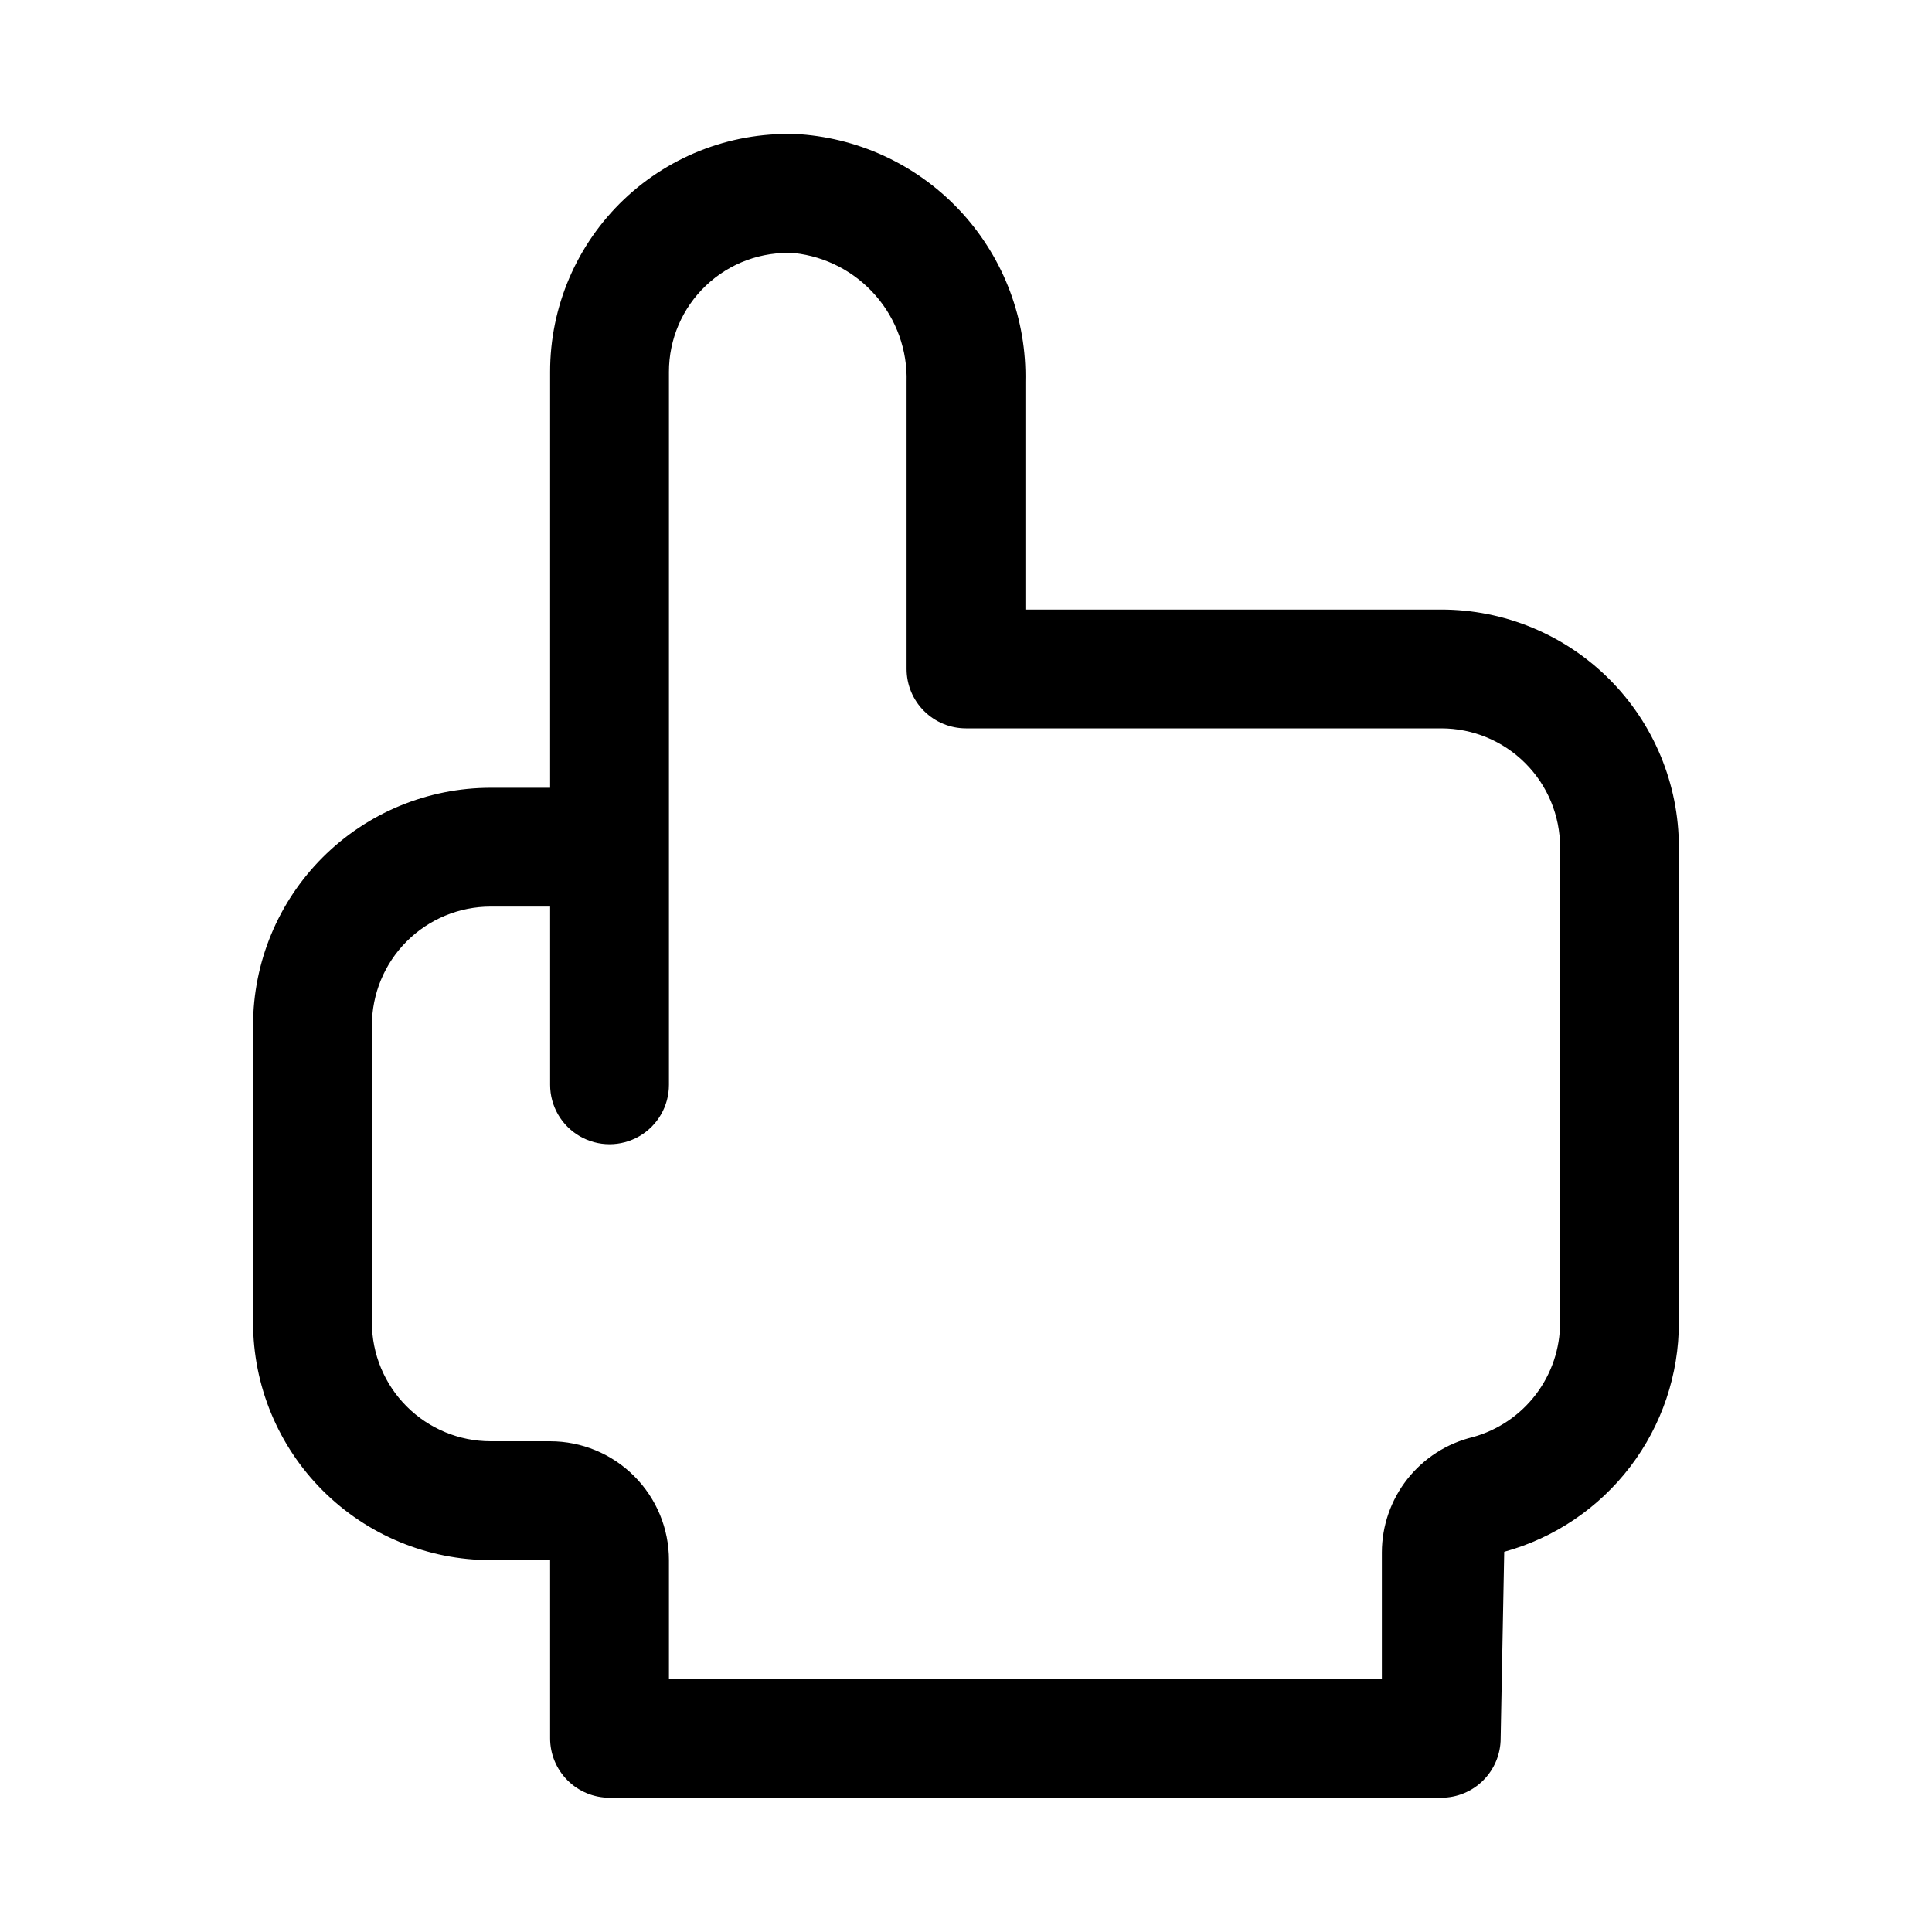 <?xml version="1.0" encoding="UTF-8"?>
<!-- Uploaded to: ICON Repo, www.iconrepo.com, Generator: ICON Repo Mixer Tools -->
<svg fill="#000000" width="800px" height="800px" version="1.1" viewBox="144 144 512 512" xmlns="http://www.w3.org/2000/svg">
 <path d="m525.95 305.54h-110.21v-60.301c0.367-16.508-5.621-32.523-16.727-44.742-11.102-12.219-26.477-19.703-42.941-20.91-17.27-0.906-34.148 5.324-46.688 17.234-12.535 11.91-19.621 28.449-19.598 45.742v110.21h-15.742c-16.703 0-32.723 6.637-44.531 18.445-11.812 11.812-18.445 27.828-18.445 44.531v78.719c0 16.703 6.633 32.723 18.445 44.531 11.809 11.812 27.828 18.445 44.531 18.445h15.742v47.234c0 4.176 1.66 8.18 4.613 11.133 2.953 2.953 6.957 4.609 11.133 4.609h220.41c4.176 0 8.184-1.656 11.133-4.609 2.953-2.953 4.613-6.957 4.613-11.133l0.945-49.438c13.309-3.656 25.047-11.586 33.41-22.566s12.887-24.402 12.875-38.207v-125.95c0-16.703-6.633-32.723-18.445-44.531-11.809-11.812-27.828-18.445-44.531-18.445zm31.488 188.93v-0.004c0.008 6.902-2.254 13.613-6.438 19.105-4.18 5.488-10.051 9.453-16.703 11.281-6.859 1.66-12.957 5.57-17.328 11.109-4.367 5.539-6.746 12.383-6.762 19.434v33.535h-188.93v-31.488c0-8.352-3.316-16.359-9.223-22.266-5.902-5.902-13.914-9.223-22.266-9.223h-15.742c-8.352 0-16.359-3.316-22.266-9.223-5.906-5.902-9.223-13.914-9.223-22.266v-78.719c0-8.352 3.316-16.359 9.223-22.266s13.914-9.223 22.266-9.223h15.742v47.234c0 5.625 3 10.82 7.875 13.633 4.871 2.812 10.871 2.812 15.742 0s7.871-8.008 7.871-13.633v-188.93c-0.012-8.66 3.543-16.945 9.828-22.902 6.285-5.957 14.746-9.062 23.395-8.586 8.348 0.906 16.047 4.926 21.562 11.262 5.512 6.332 8.438 14.508 8.191 22.902v76.043c0 4.176 1.66 8.18 4.613 11.133 2.953 2.953 6.957 4.613 11.133 4.613h125.95-0.004c8.352 0 16.363 3.316 22.266 9.223 5.906 5.902 9.223 13.914 9.223 22.266z"/>
</svg>